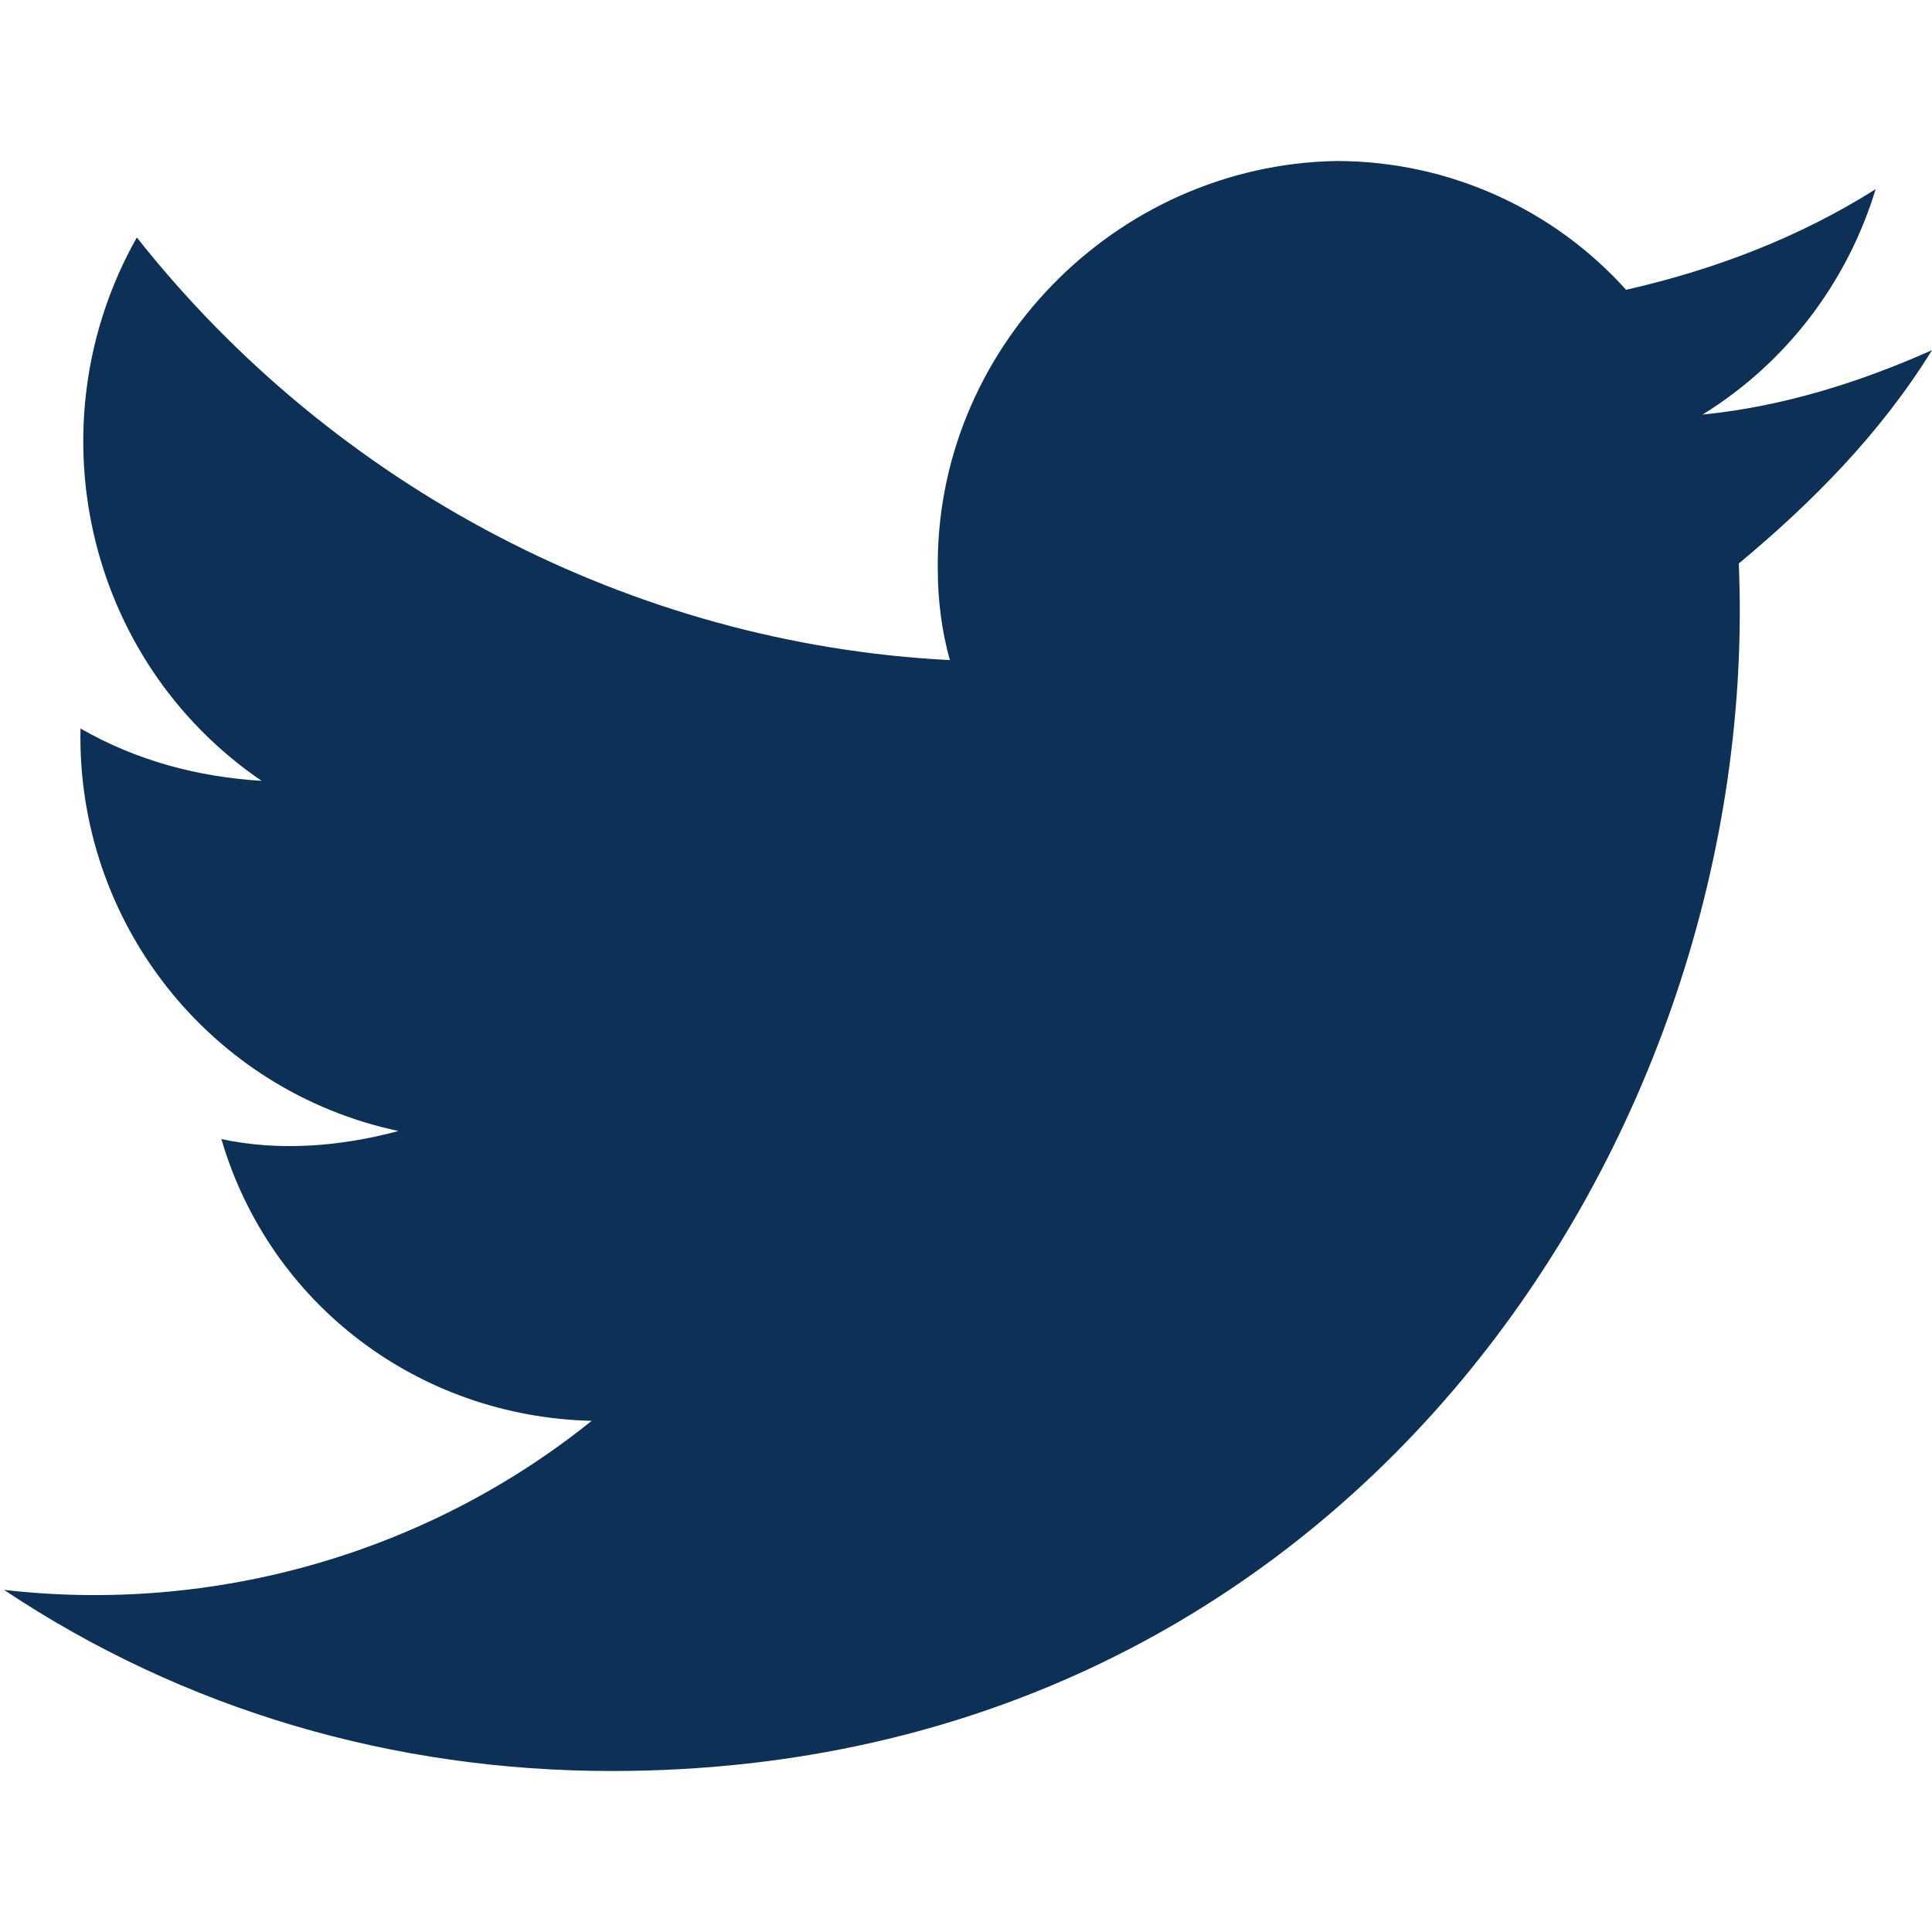 <?xml version="1.0" encoding="utf-8"?>
<!-- Generator: Adobe Illustrator 22.1.0, SVG Export Plug-In . SVG Version: 6.00 Build 0)  -->
<svg version="1.1" id="Layer_1" xmlns="http://www.w3.org/2000/svg" xmlns:xlink="http://www.w3.org/1999/xlink" x="0px" y="0px"
	 viewBox="0 0 48 48" style="enable-background:new 0 0 48 48;" xml:space="preserve">
<style type="text/css">
	.st0{fill:#0D3156;}
</style>
<path id="twitter-1" class="st0" d="M48,8.7c-1.8,0.8-3.7,1.4-5.7,1.6c2.1-1.3,3.6-3.3,4.3-5.6c-1.9,1.2-4,2-6.2,2.5
	C38.6,5.2,36,4,33.2,4c-5.5,0.1-10,4.7-9.9,10.2c0,0.7,0.1,1.5,0.3,2.2C15.7,16,8.3,12.1,3.4,5.9c-2.6,4.6-1.3,10.5,3.1,13.5
	c-1.6-0.1-3.1-0.5-4.5-1.3c-0.1,4.8,3.2,9,7.9,10c-1.5,0.4-3,0.5-4.4,0.2c1.2,4.1,4.9,6.9,9.2,7c-4.1,3.3-9.4,4.8-14.6,4.2
	c4.5,3,9.7,4.5,15.1,4.5c18.3,0,28.6-15.8,28-30C45,12.5,46.7,10.8,48,8.7z"/>
</svg>
